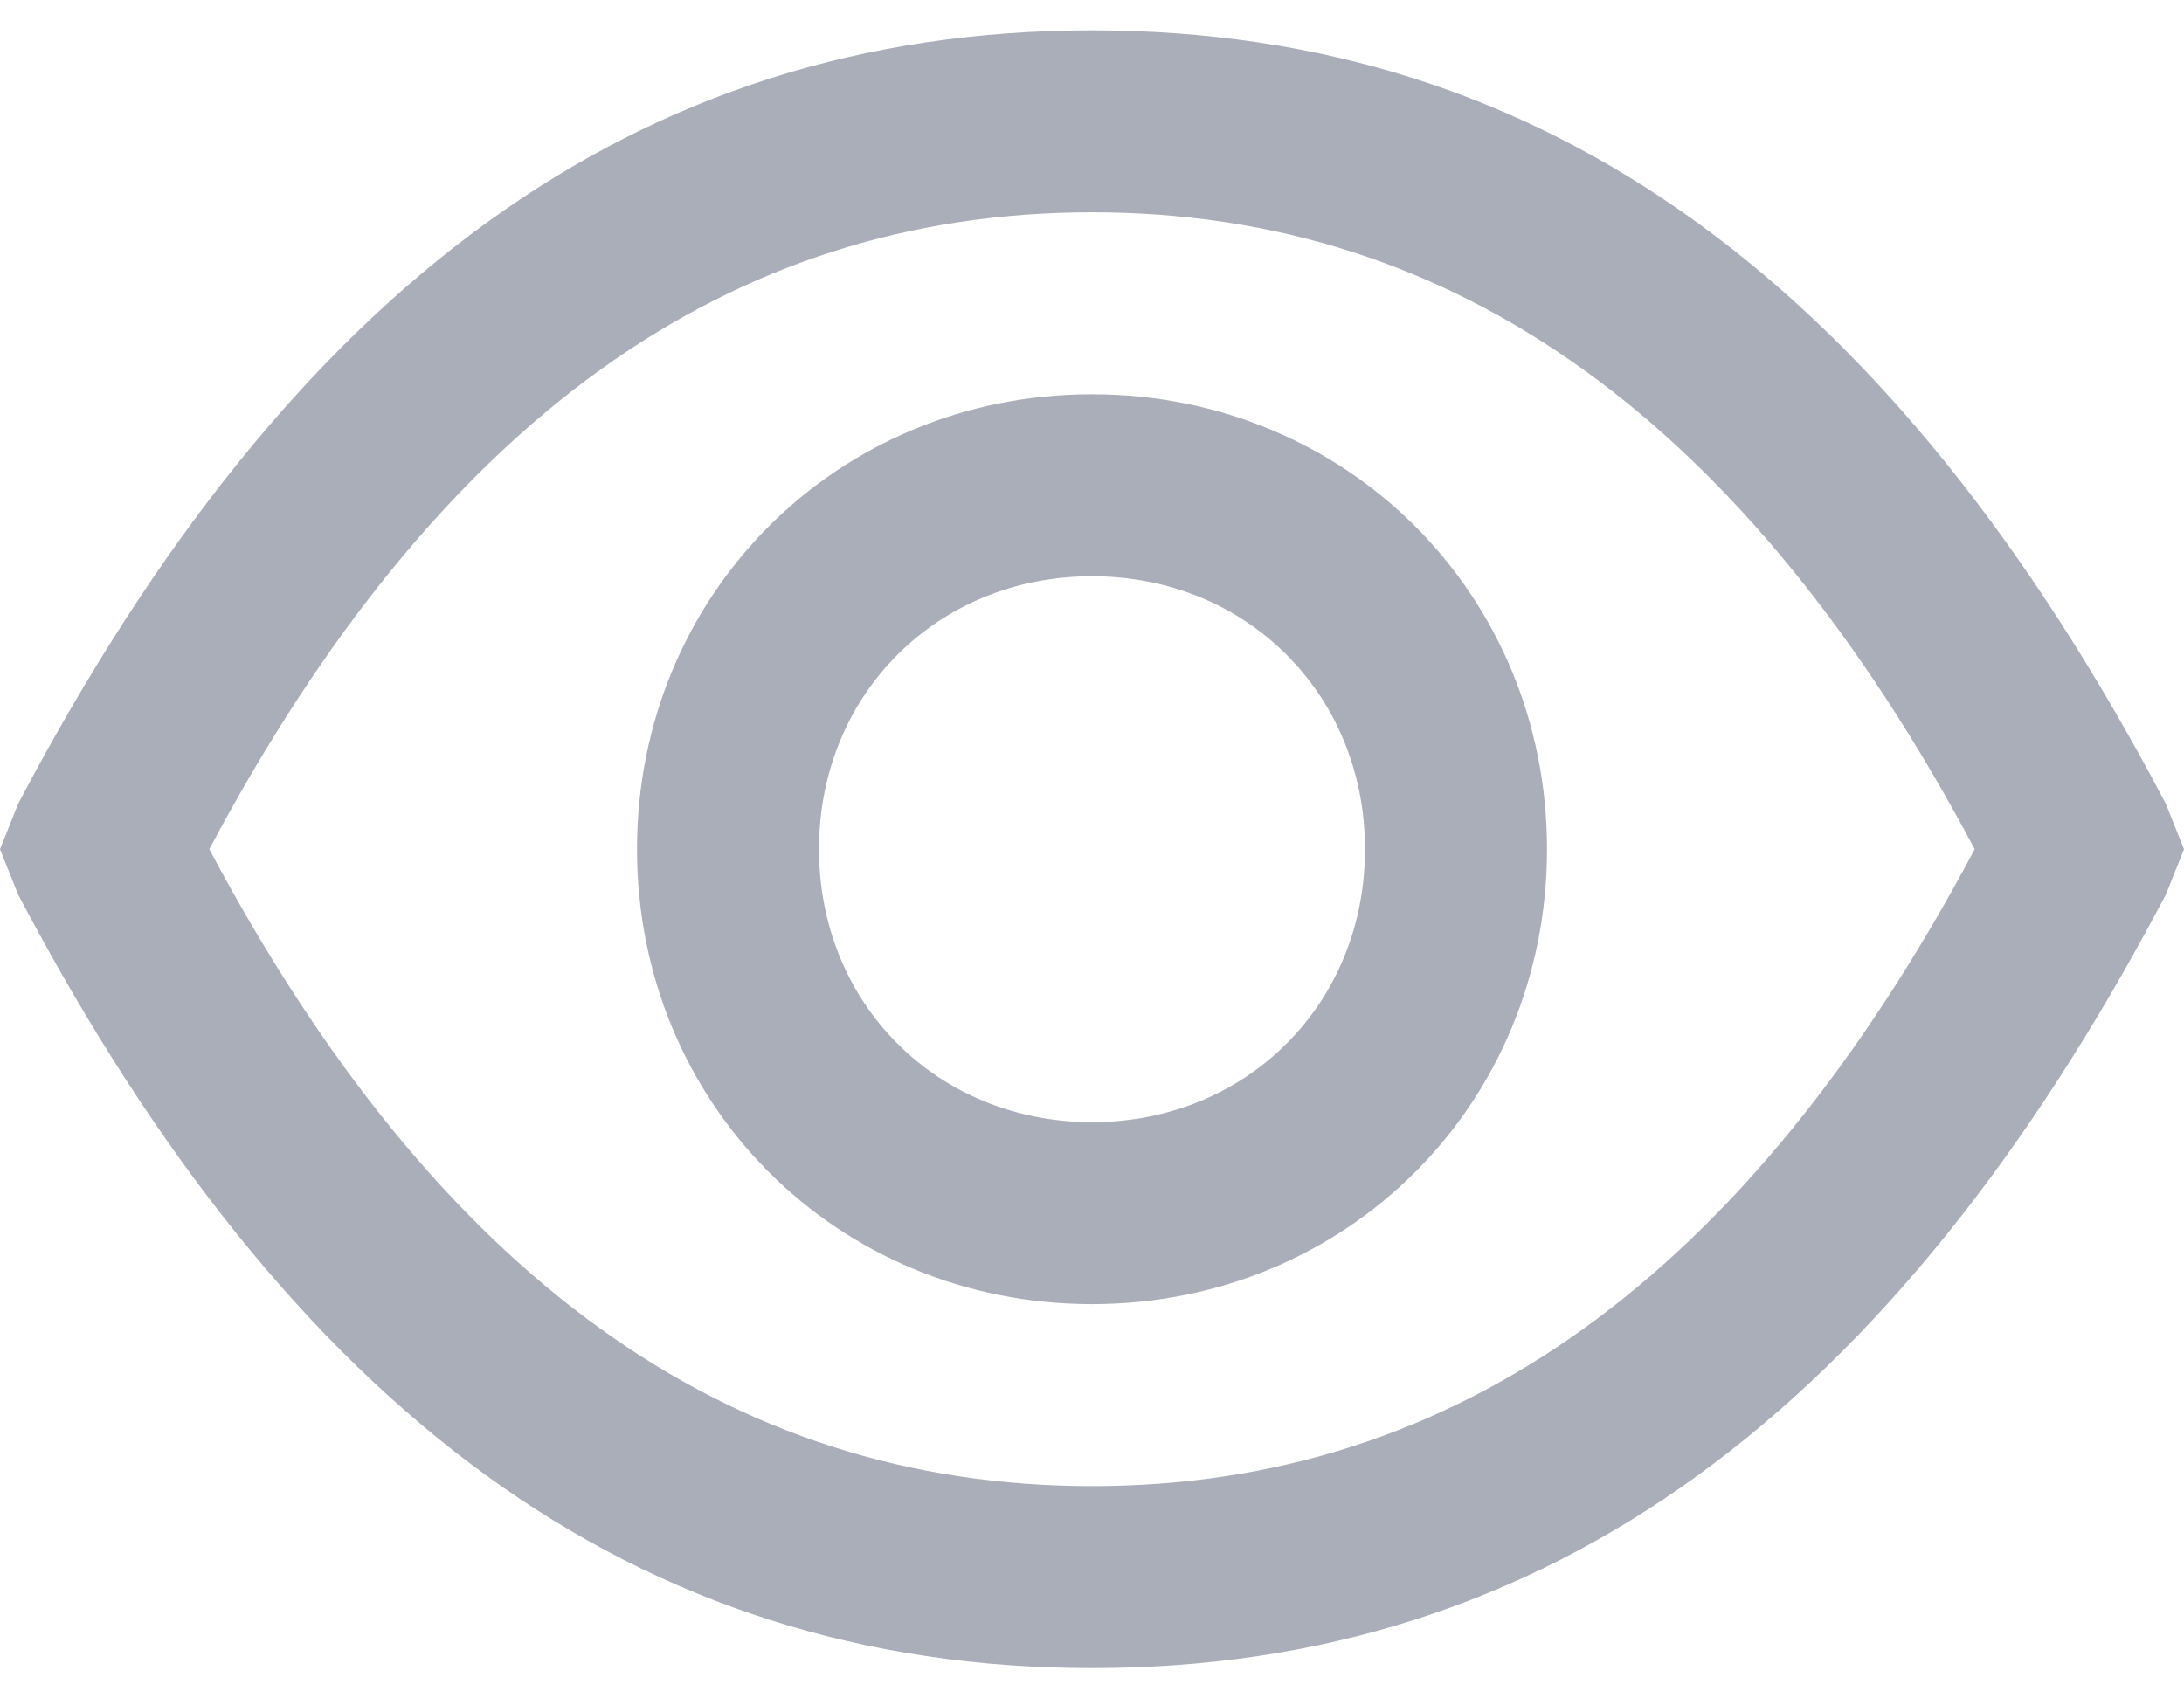 <svg width="18" height="14" viewBox="0 0 18 14" fill="none" xmlns="http://www.w3.org/2000/svg">
<path d="M9 13.75C5.25 13.75 2.4 11.65 0.15 7.375L0 7L0.15 6.625C2.4 2.35 5.25 0.25 9 0.25C12.75 0.25 15.6 2.35 17.85 6.625L18 7L17.85 7.375C15.6 11.65 12.75 13.75 9 13.75ZM1.725 7C3.6 10.525 6 12.25 9 12.25C12 12.25 14.4 10.525 16.275 7C14.4 3.475 12 1.75 9 1.75C6 1.75 3.6 3.475 1.725 7Z" fill="#A9AEB9"/>
<path d="M9 10.75C6.9 10.75 5.25 9.1 5.25 7C5.25 4.9 6.9 3.25 9 3.25C11.1 3.25 12.75 4.9 12.75 7C12.75 9.1 11.1 10.75 9 10.75ZM9 4.75C7.725 4.75 6.75 5.725 6.75 7C6.75 8.275 7.725 9.25 9 9.25C10.275 9.25 11.25 8.275 11.25 7C11.25 5.725 10.275 4.75 9 4.75Z" fill="#A9AEB9"/>
</svg>
